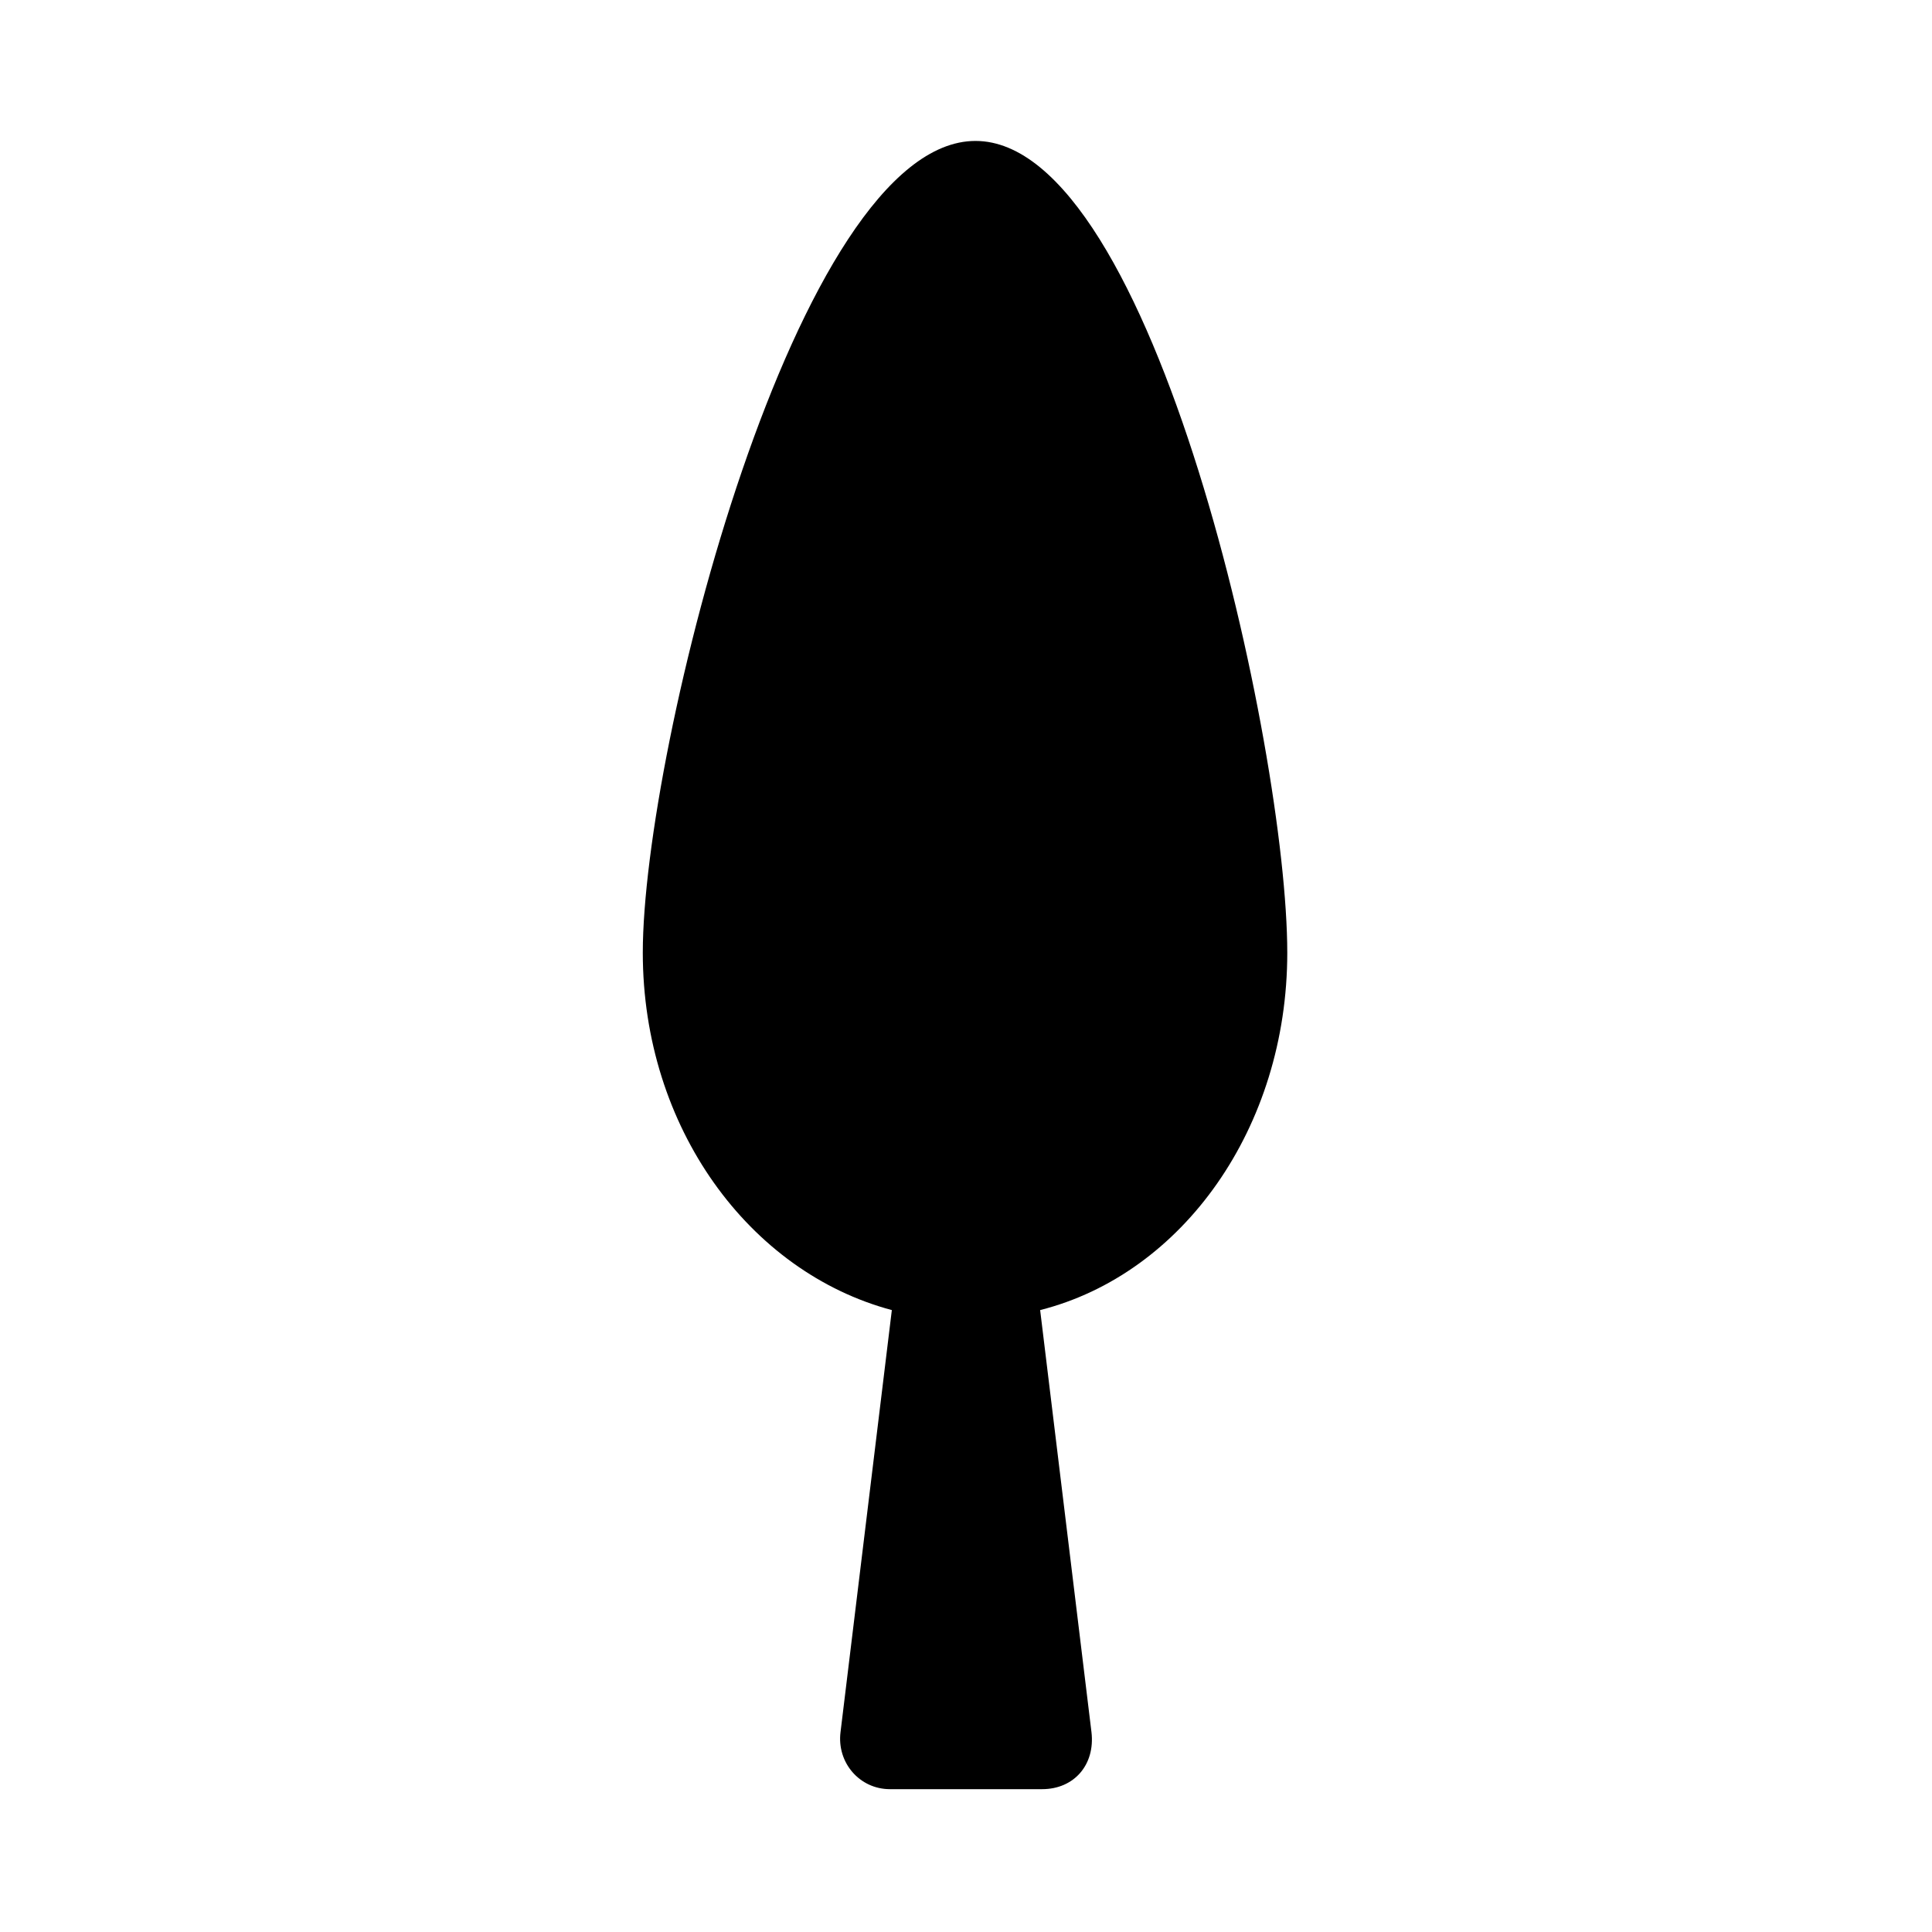 <?xml version="1.0" encoding="UTF-8"?>
<!-- Uploaded to: ICON Repo, www.iconrepo.com, Generator: ICON Repo Mixer Tools -->
<svg fill="#000000" width="800px" height="800px" version="1.1" viewBox="144 144 512 512" xmlns="http://www.w3.org/2000/svg">
 <path d="m485.14 396.47c0-53.906-35.266-215.12-82.625-215.12s-88.168 161.22-88.168 215.12c0 46.352 28.215 84.641 66 94.715l-13.602 111.85c-1.008 8.062 5.039 15.113 13.098 15.113h40.309c8.566 0 14.105-6.551 13.098-15.113l-13.602-111.85c37.785-9.57 65.492-48.363 65.492-94.715z"/>
</svg>